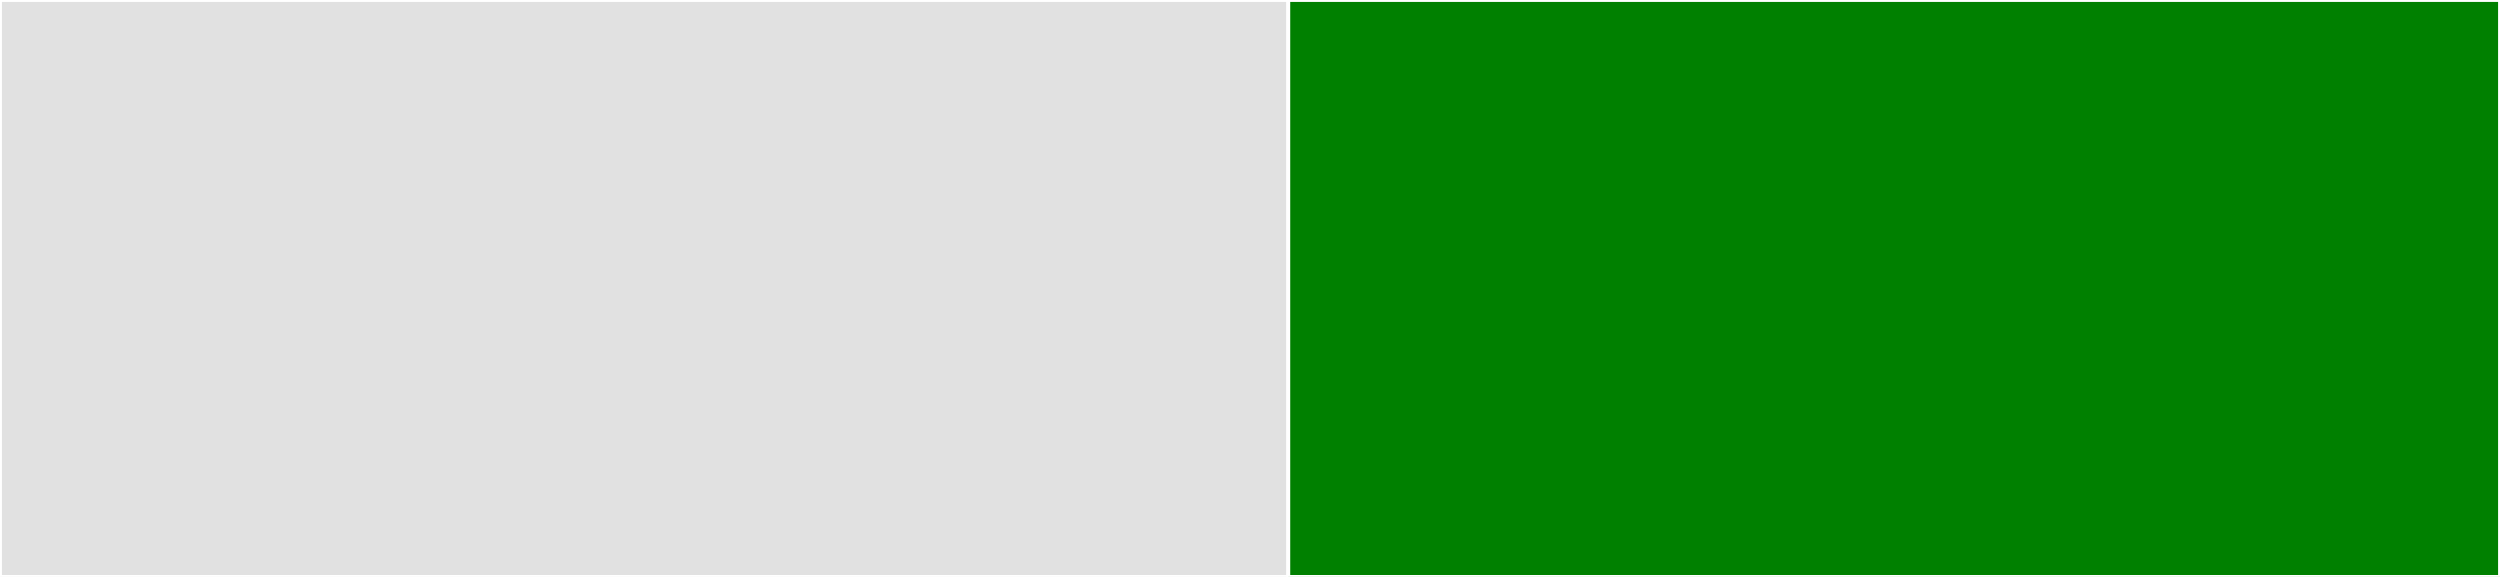 <svg baseProfile="full" width="650" height="150" viewBox="0 0 650 150" version="1.1"
xmlns="http://www.w3.org/2000/svg" xmlns:ev="http://www.w3.org/2001/xml-events"
xmlns:xlink="http://www.w3.org/1999/xlink">

<rect x="0" y="0" width="650" height="150" fill="#333333" stroke="none"/>

<style>rect.s{mask:url(#mask);}</style>
<defs>
  <pattern id="white" width="4" height="4" patternUnits="userSpaceOnUse" patternTransform="rotate(45)">
    <rect width="2" height="2" transform="translate(0,0)" fill="white"></rect>
  </pattern>
  <mask id="mask">
    <rect x="0" y="0" width="100%" height="100%" fill="url(#white)"></rect>
  </mask>
</defs>

<rect x="0" y="0" width="334.958" height="150.0" fill="#e1e1e1" stroke="white" stroke-width="1" class=" tooltipped" data-content="simpleapi.jl"><title>simpleapi.jl</title></rect>
<rect x="334.958" y="0" width="315.042" height="150.0" fill="green" stroke="white" stroke-width="1" class=" tooltipped" data-content="helpers.jl"><title>helpers.jl</title></rect>
</svg>